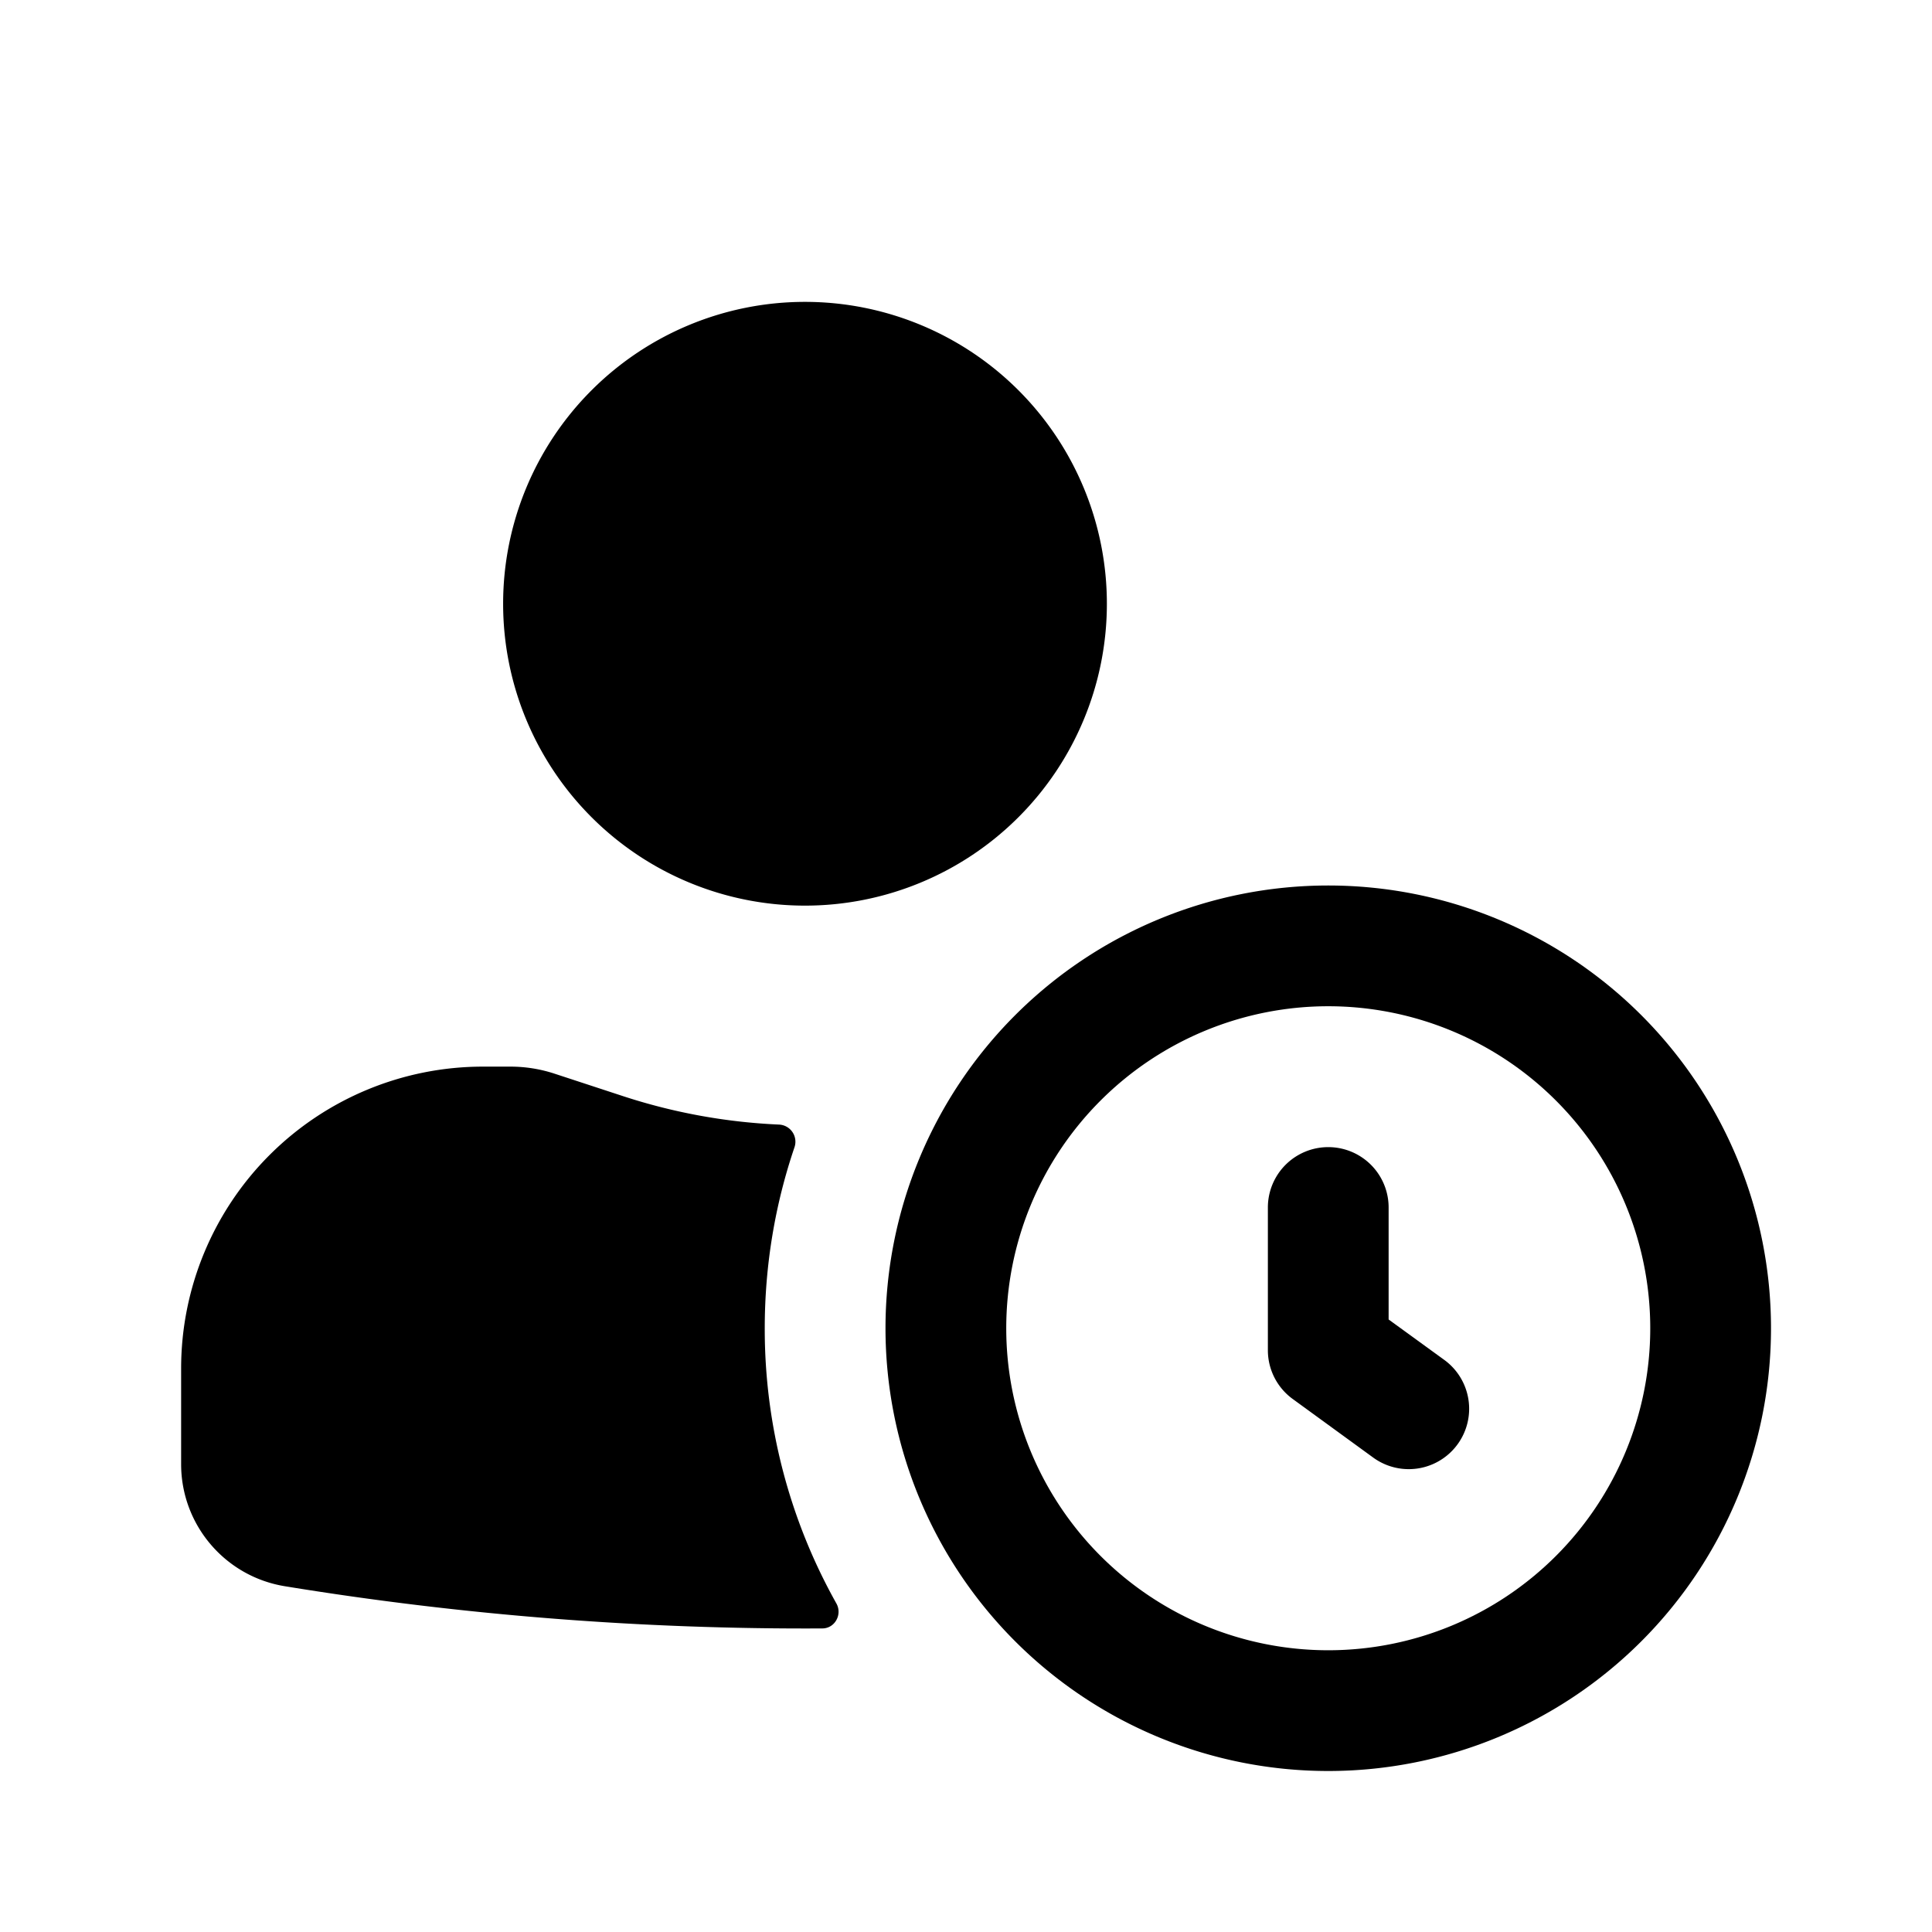 <?xml version="1.0" encoding="utf-8"?>
<!-- Generator: www.svgicons.com -->
<svg xmlns="http://www.w3.org/2000/svg" width="800" height="800" viewBox="0 0 24 24">
<path fill="currentColor" d="M10 3.75a3.75 3.75 0 1 0 0 7.5a3.75 3.75 0 0 0 0-7.5m-4 9.5A3.75 3.75 0 0 0 2.25 17v1.188c0 .754.546 1.396 1.29 1.517c2.21.361 4.443.536 6.676.524c.156-.001.25-.174.174-.31A6.968 6.968 0 0 1 9.5 16.5c0-.787.13-1.544.37-2.25a.213.213 0 0 0-.192-.28a7.247 7.247 0 0 1-1.928-.35l-.866-.284a1.752 1.752 0 0 0-.543-.086zM17.25 15a.75.75 0 0 0-1.5 0v1.773c0 .24.115.465.309.606l1 .728a.75.75 0 0 0 .882-1.214l-.691-.502z"/><path fill="currentColor" fill-rule="evenodd" d="M16.5 22a5.5 5.5 0 1 0 0-11a5.5 5.5 0 0 0 0 11m0-1.5a4 4 0 1 0 0-8a4 4 0 0 0 0 8" clip-rule="evenodd"/>
</svg>